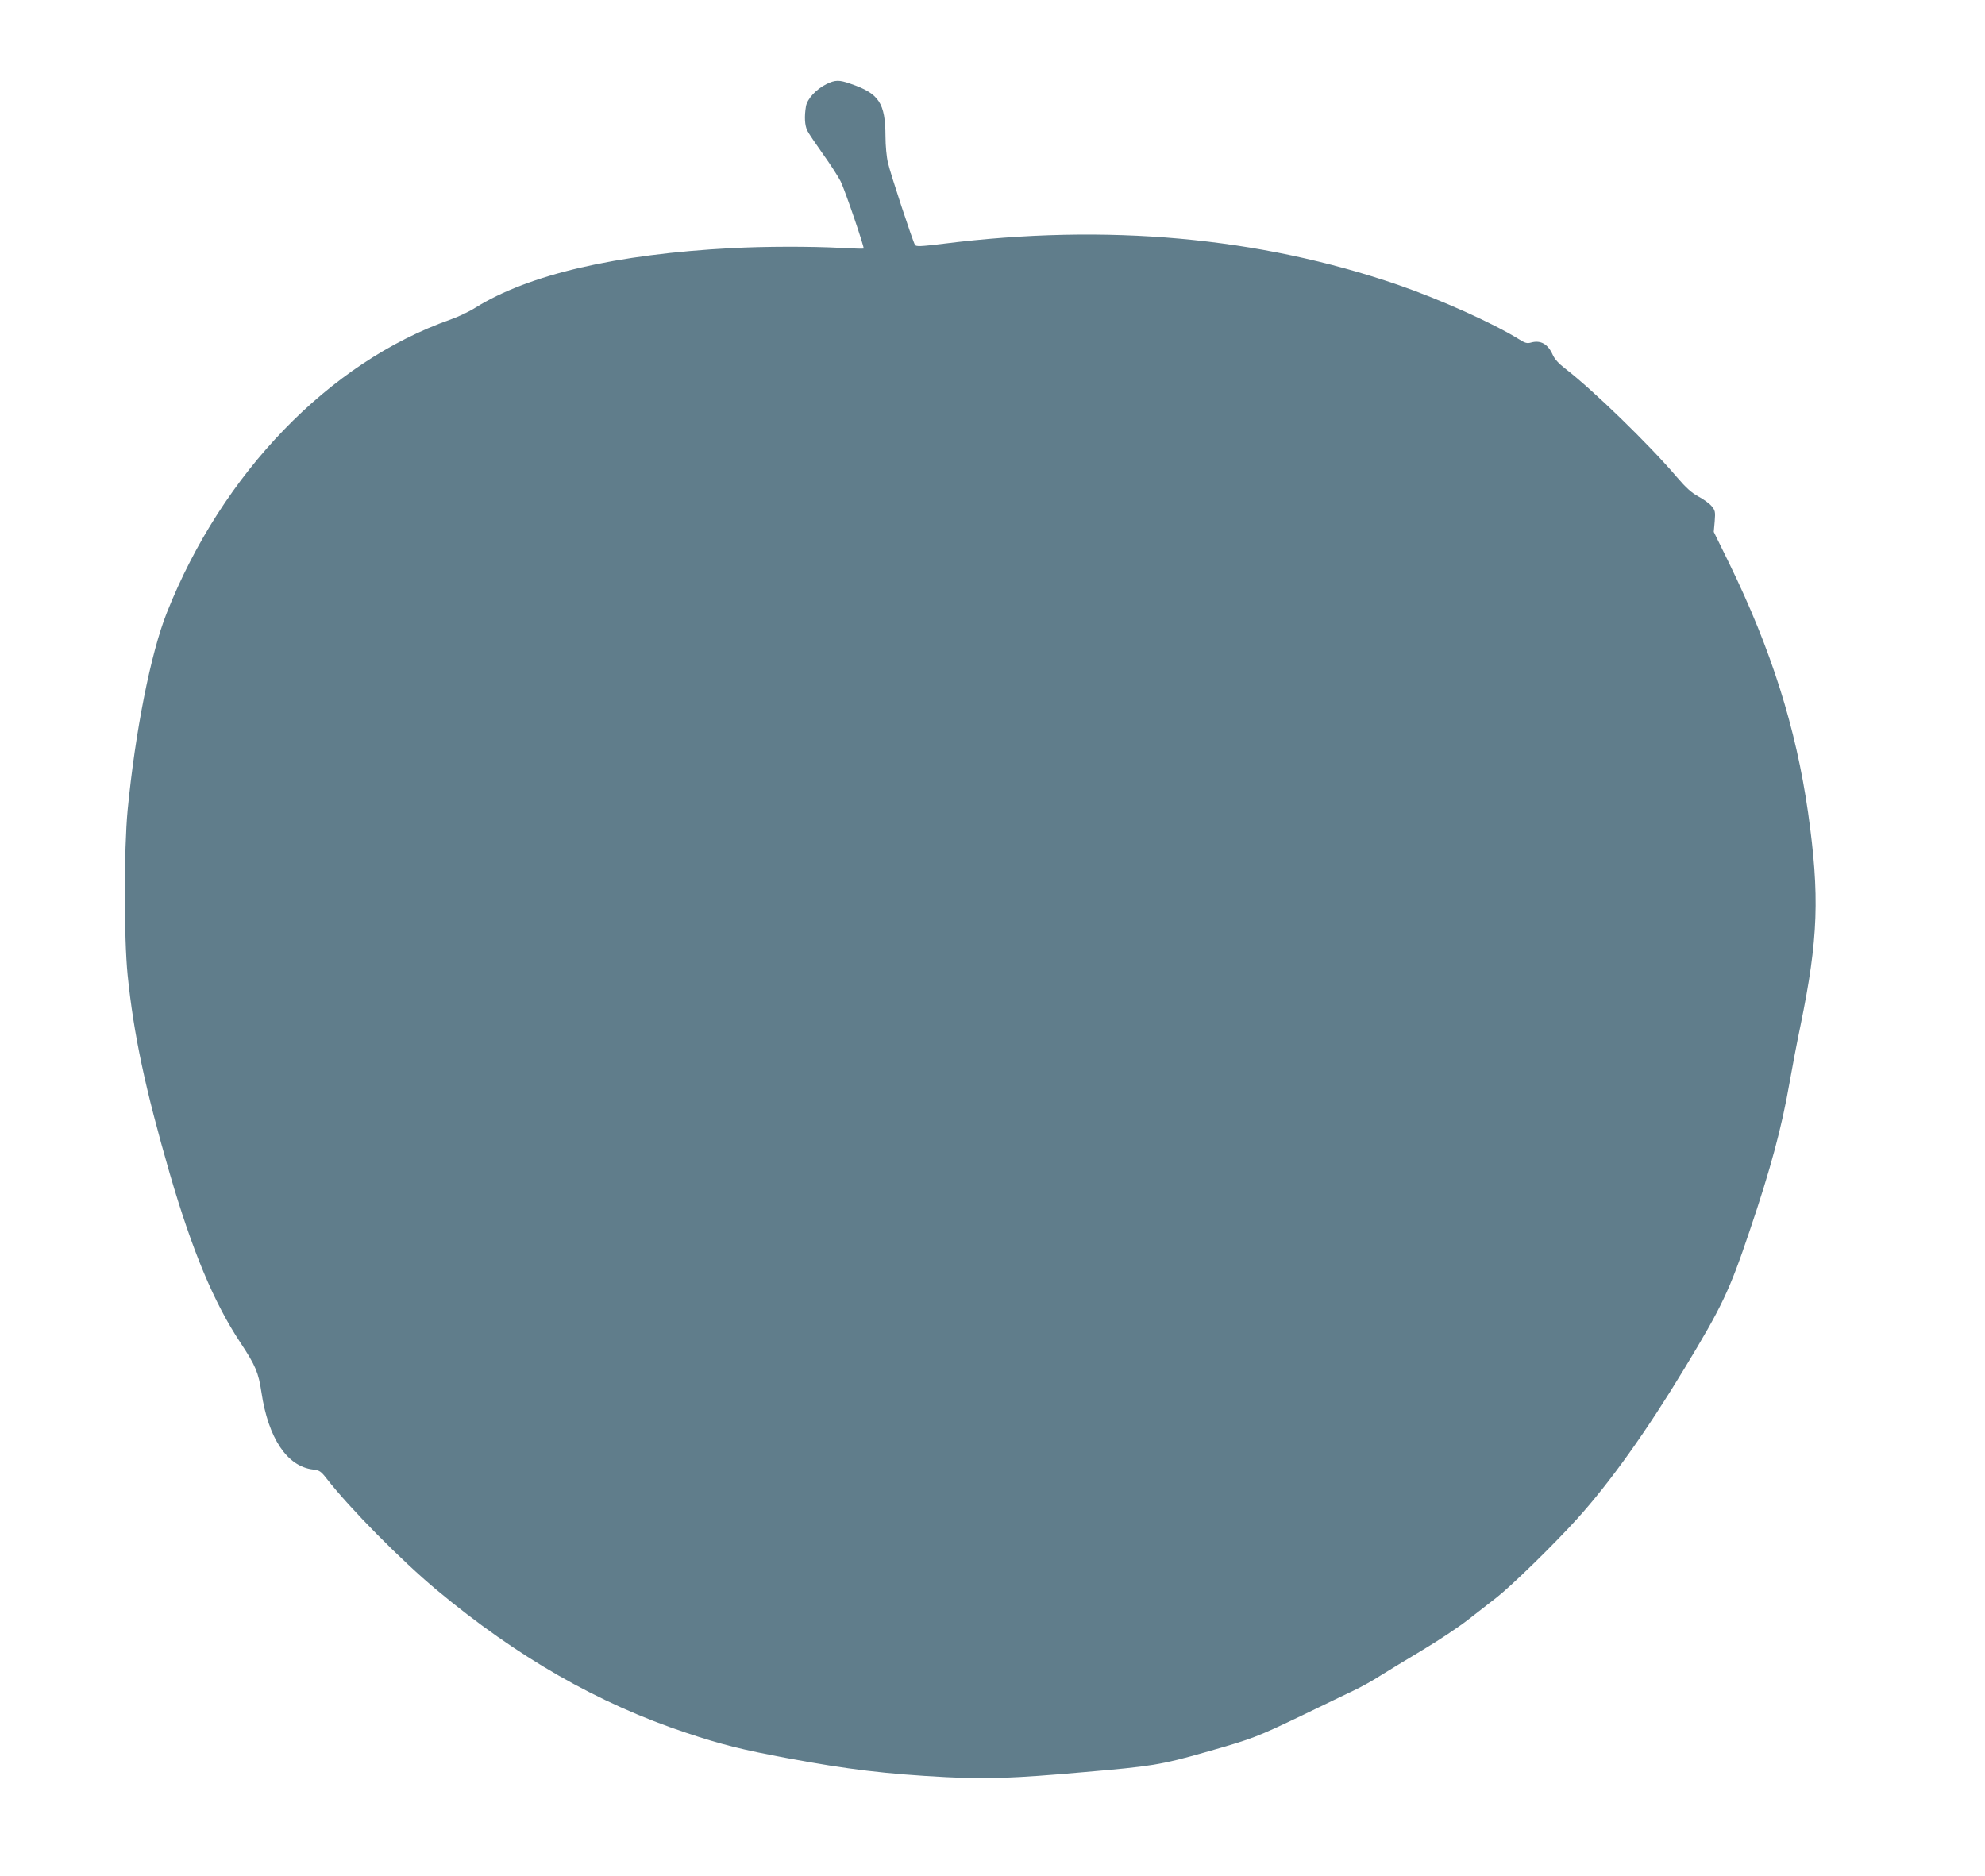 <?xml version="1.0" standalone="no"?>
<!DOCTYPE svg PUBLIC "-//W3C//DTD SVG 20010904//EN"
 "http://www.w3.org/TR/2001/REC-SVG-20010904/DTD/svg10.dtd">
<svg version="1.0" xmlns="http://www.w3.org/2000/svg"
 width="1280pt" height="1210pt" viewBox="0 0 1280 1210"
 preserveAspectRatio="xMidYMid meet">
<g transform="translate(0,1210) scale(0.1,-0.1)"
fill="#607d8b" stroke="none">
<path d="M5330 11558 c-67 -33 -125 -96 -133 -144 -11 -66 -8 -123 9 -157 9
-18 55 -86 102 -152 47 -66 98 -145 113 -175 27 -54 155 -429 148 -433 -2 -2
-65 0 -139 4 -207 11 -494 10 -710 -1 -747 -39 -1311 -170 -1656 -385 -39 -25
-111 -59 -160 -76 -780 -275 -1470 -988 -1828 -1890 -104 -261 -204 -767 -253
-1274 -24 -254 -24 -823 0 -1063 39 -384 113 -732 272 -1282 144 -494 283
-829 456 -1090 97 -147 116 -192 135 -320 44 -295 165 -477 332 -497 42 -5 51
-11 87 -57 150 -193 483 -530 710 -719 520 -434 1042 -733 1610 -922 224 -75
364 -110 655 -164 386 -72 636 -102 1020 -122 269 -13 433 -8 885 32 442 38
500 47 788 129 305 87 329 96 627 239 135 65 283 137 330 159 47 22 126 66
175 98 50 31 171 105 270 164 99 59 230 146 290 193 61 48 144 112 185 144 94
73 366 338 519 507 211 233 448 565 695 974 239 395 288 497 417 880 136 401
209 673 259 962 16 91 47 255 70 365 115 560 125 837 49 1375 -78 546 -236
1048 -509 1608 l-99 202 6 68 c5 62 3 70 -20 98 -14 17 -53 45 -85 62 -44 24
-79 55 -138 124 -180 212 -542 563 -721 701 -42 32 -69 62 -81 90 -31 69 -78
95 -139 78 -25 -7 -38 -4 -76 20 -169 105 -510 258 -782 352 -900 309 -1879
397 -2933 265 -148 -18 -175 -19 -182 -7 -14 22 -158 458 -174 529 -9 36 -16
112 -16 170 -1 216 -41 277 -226 340 -73 26 -99 25 -154 -2z"/>
</g>
</svg>
